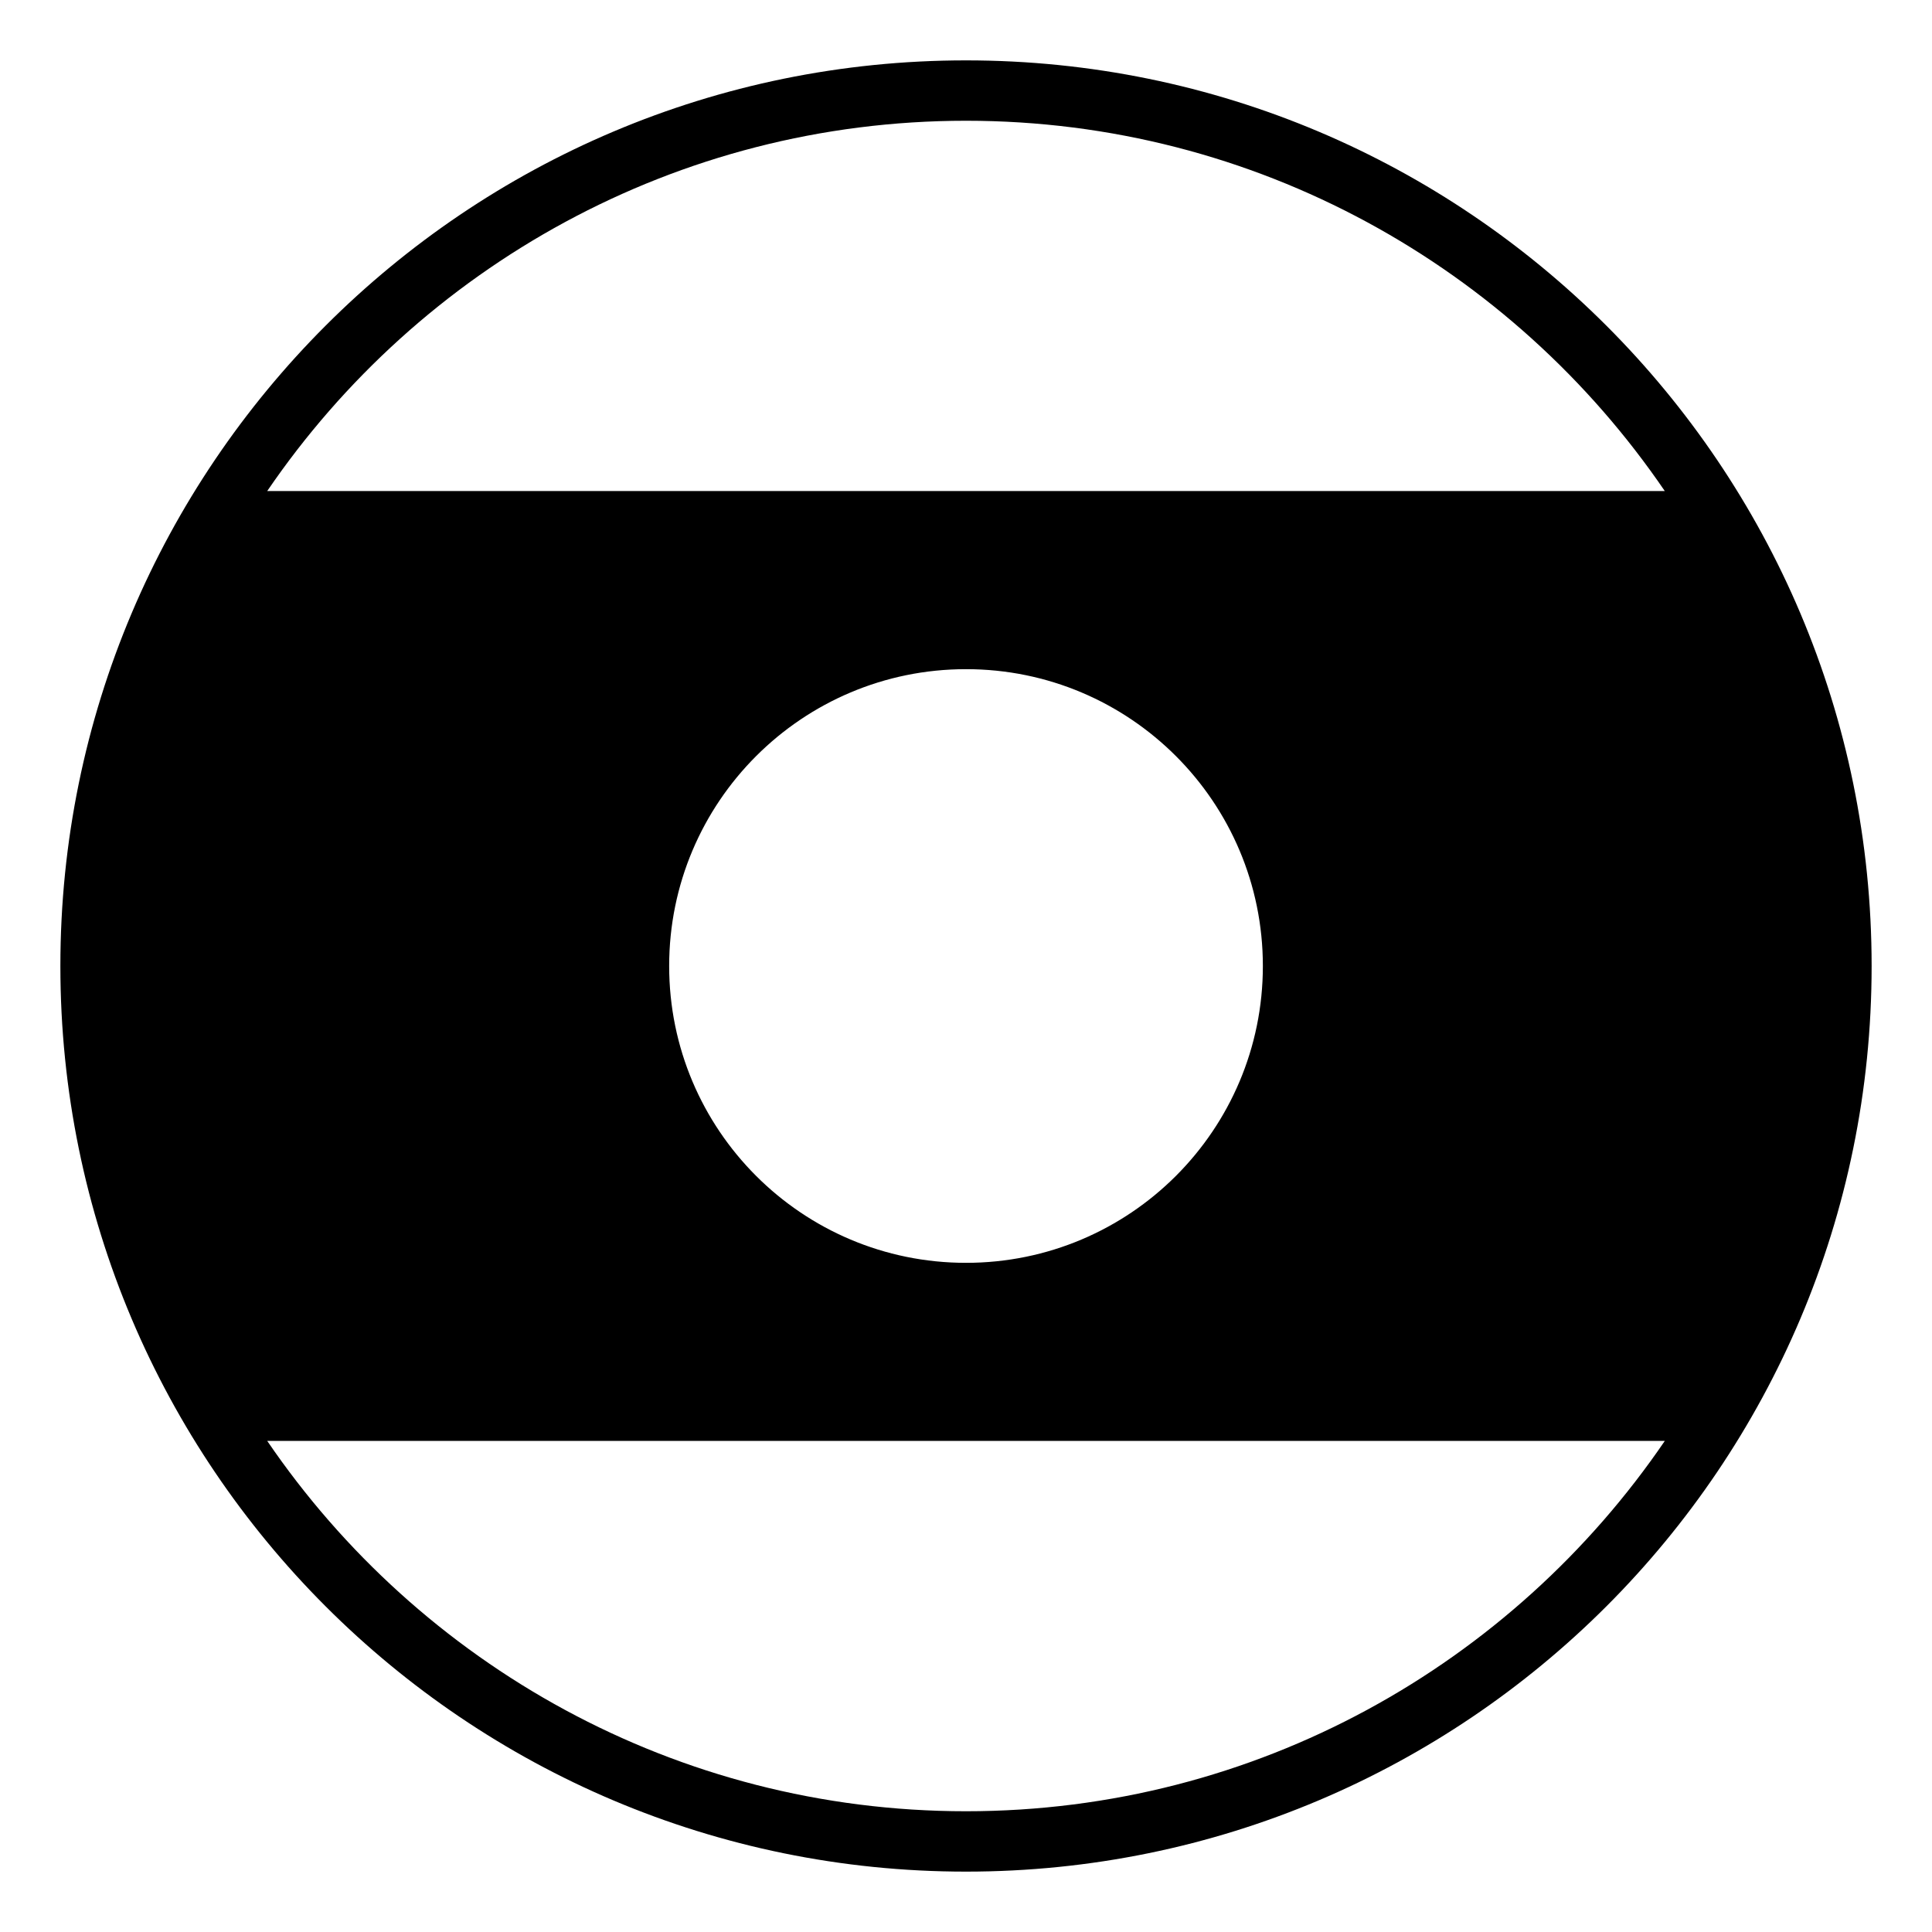 <?xml version="1.0" encoding="utf-8"?>
<svg width="800px" height="800px" viewBox="0 0 64 64" xmlns="http://www.w3.org/2000/svg" xmlns:xlink="http://www.w3.org/1999/xlink" aria-hidden="true" role="img" class="iconify iconify--emojione-monotone" preserveAspectRatio="xMidYMid meet"><path d="M32 2C15.432 2 2 15.432 2 32s13.432 30 30 30s30-13.432 30-30S48.568 2 32 2zm0 2c9.61 0 18.104 4.868 23.148 12.266H8.852C13.897 8.868 22.39 4 32 4zm9.834 28c0 5.431-4.402 9.833-9.834 9.833c-5.431 0-9.833-4.402-9.833-9.833S26.57 22.167 32 22.167c5.432-.001 9.834 4.401 9.834 9.833zM32 60c-9.611 0-18.104-4.868-23.148-12.268h46.297C50.104 55.132 41.611 60 32 60z" fill="#000000"></path></svg>